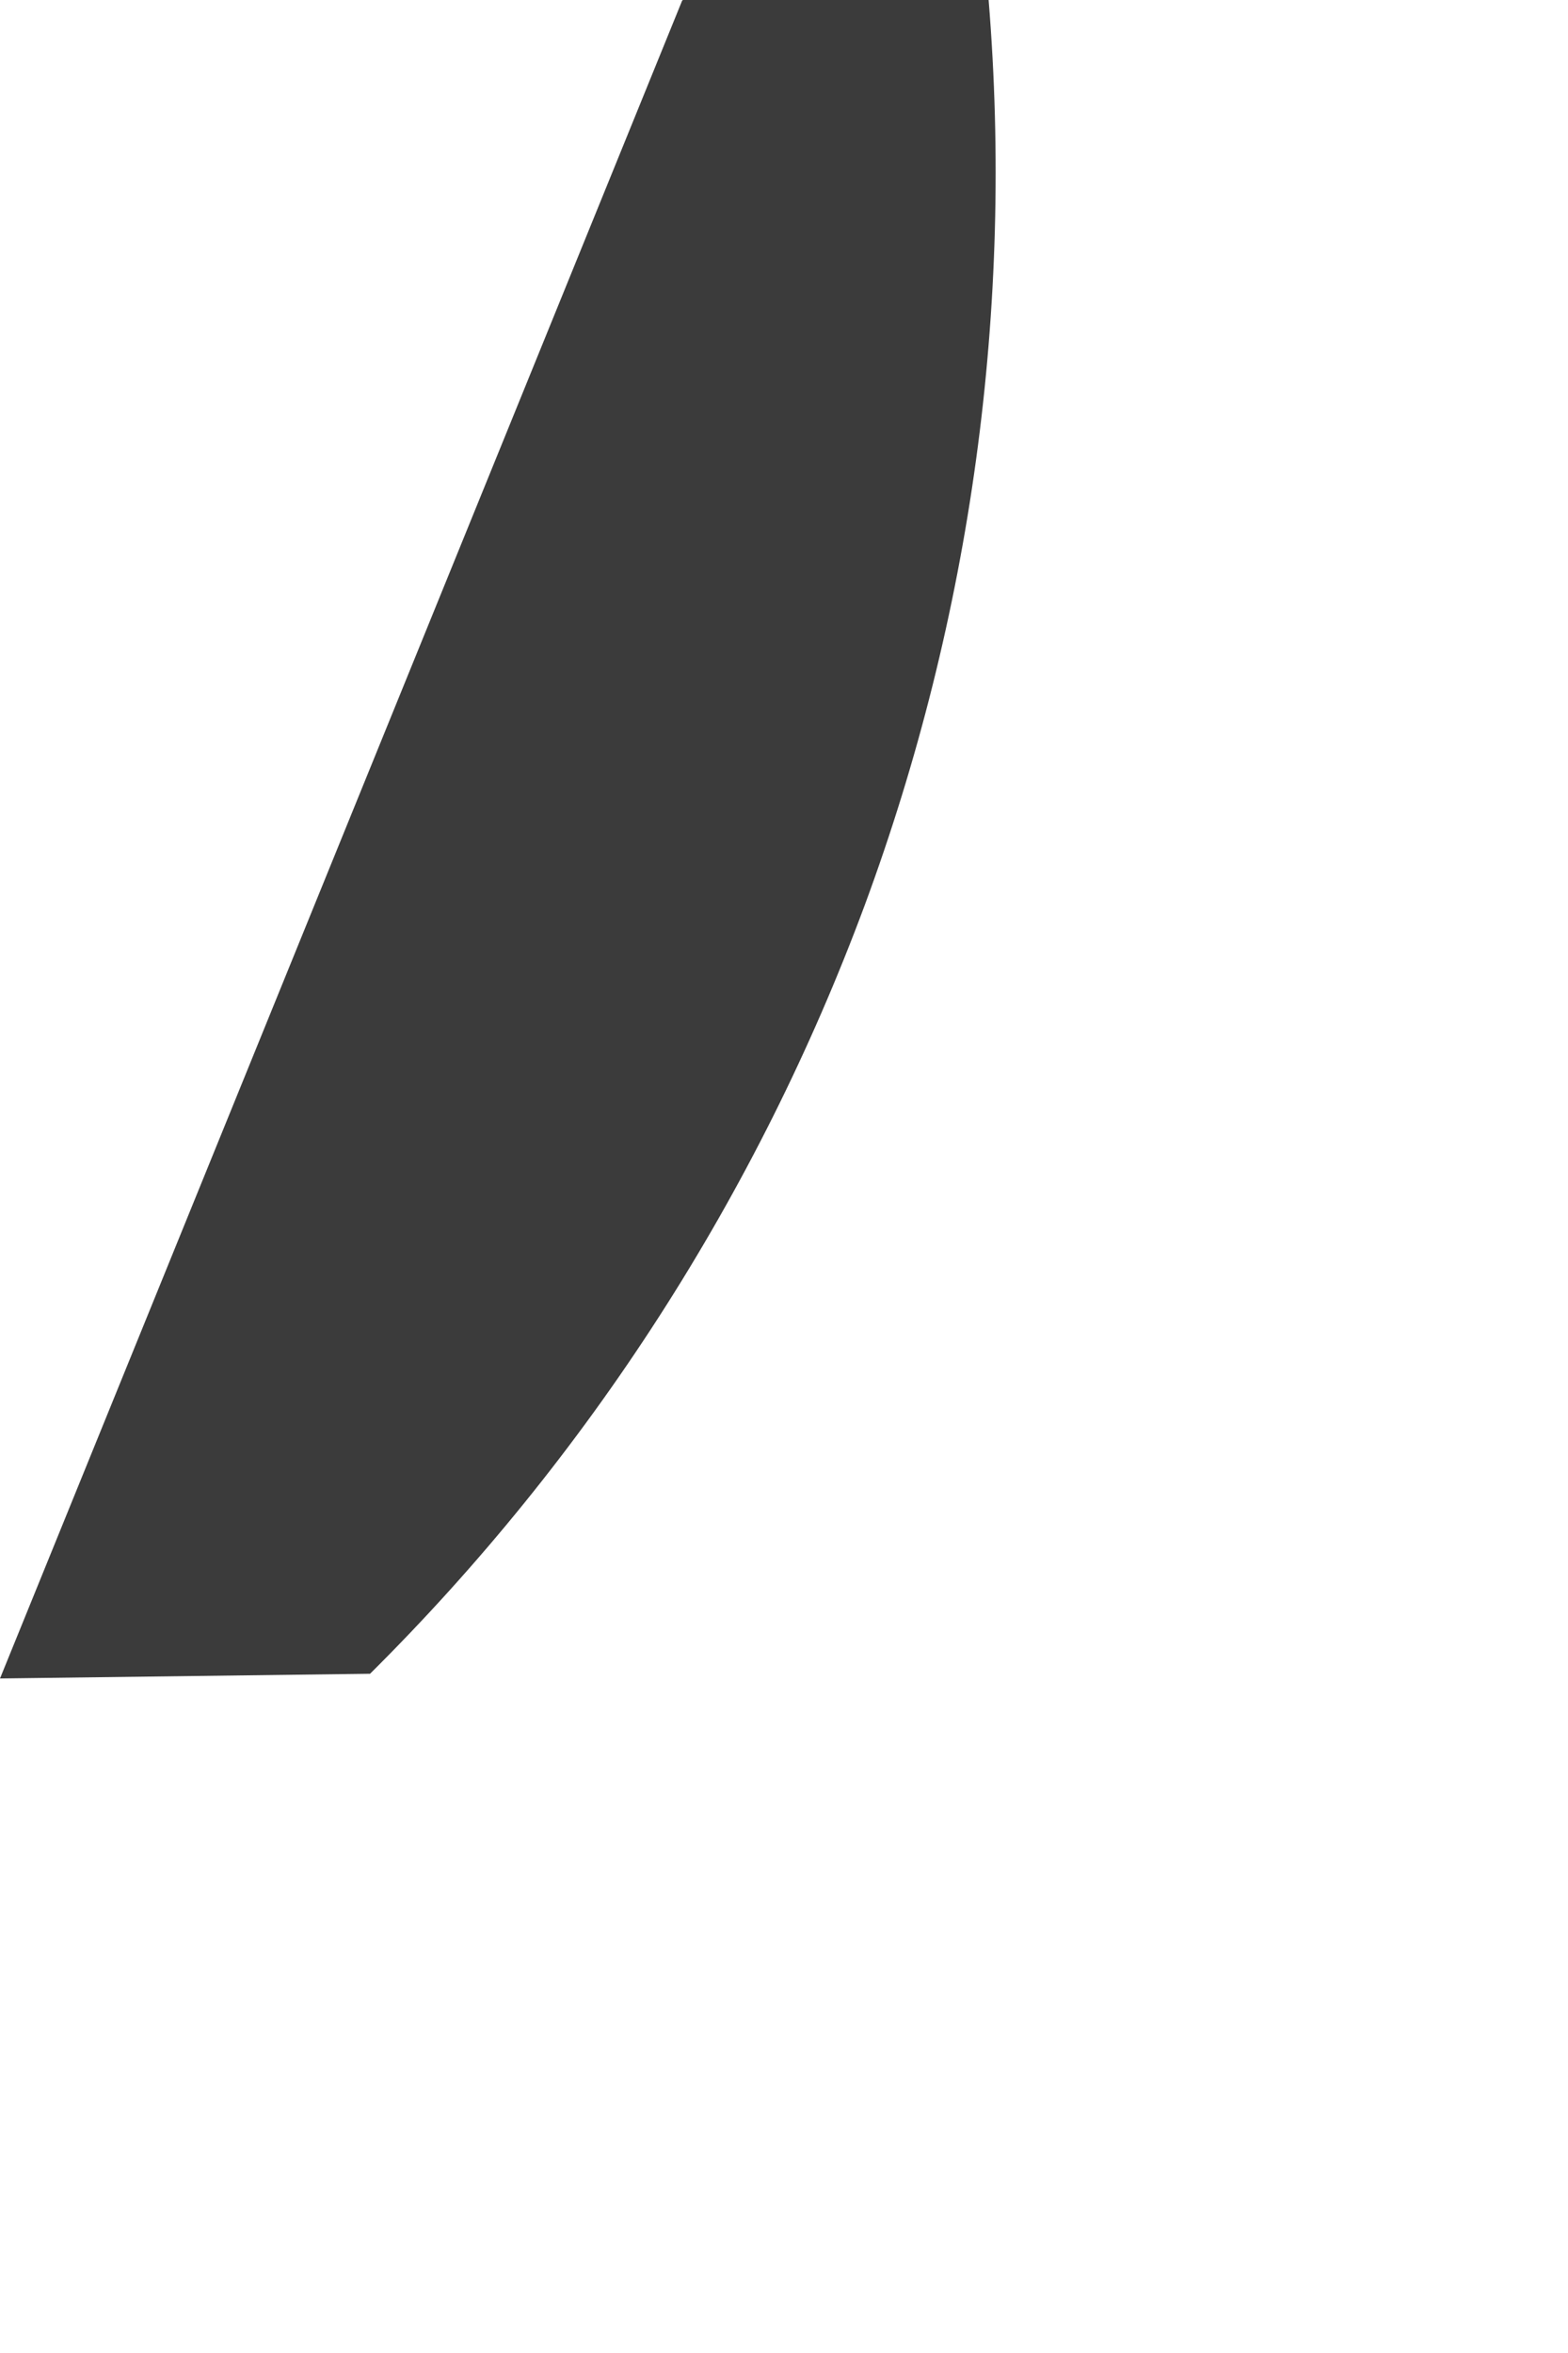 <?xml version="1.0" encoding="utf-8"?>
<svg xmlns="http://www.w3.org/2000/svg" fill="none" height="100%" overflow="visible" preserveAspectRatio="none" style="display: block;" viewBox="0 0 2 3" width="100%">
<path d="M0.871 0C1.001 0 1.131 0 1.261 0C1.293 0.392 1.239 0.786 1.103 1.154C0.966 1.523 0.751 1.857 0.472 2.134L0 2.14L0.87 0.001L0.871 0Z" fill="#3B3B3B" id="Path 792"/>
</svg>